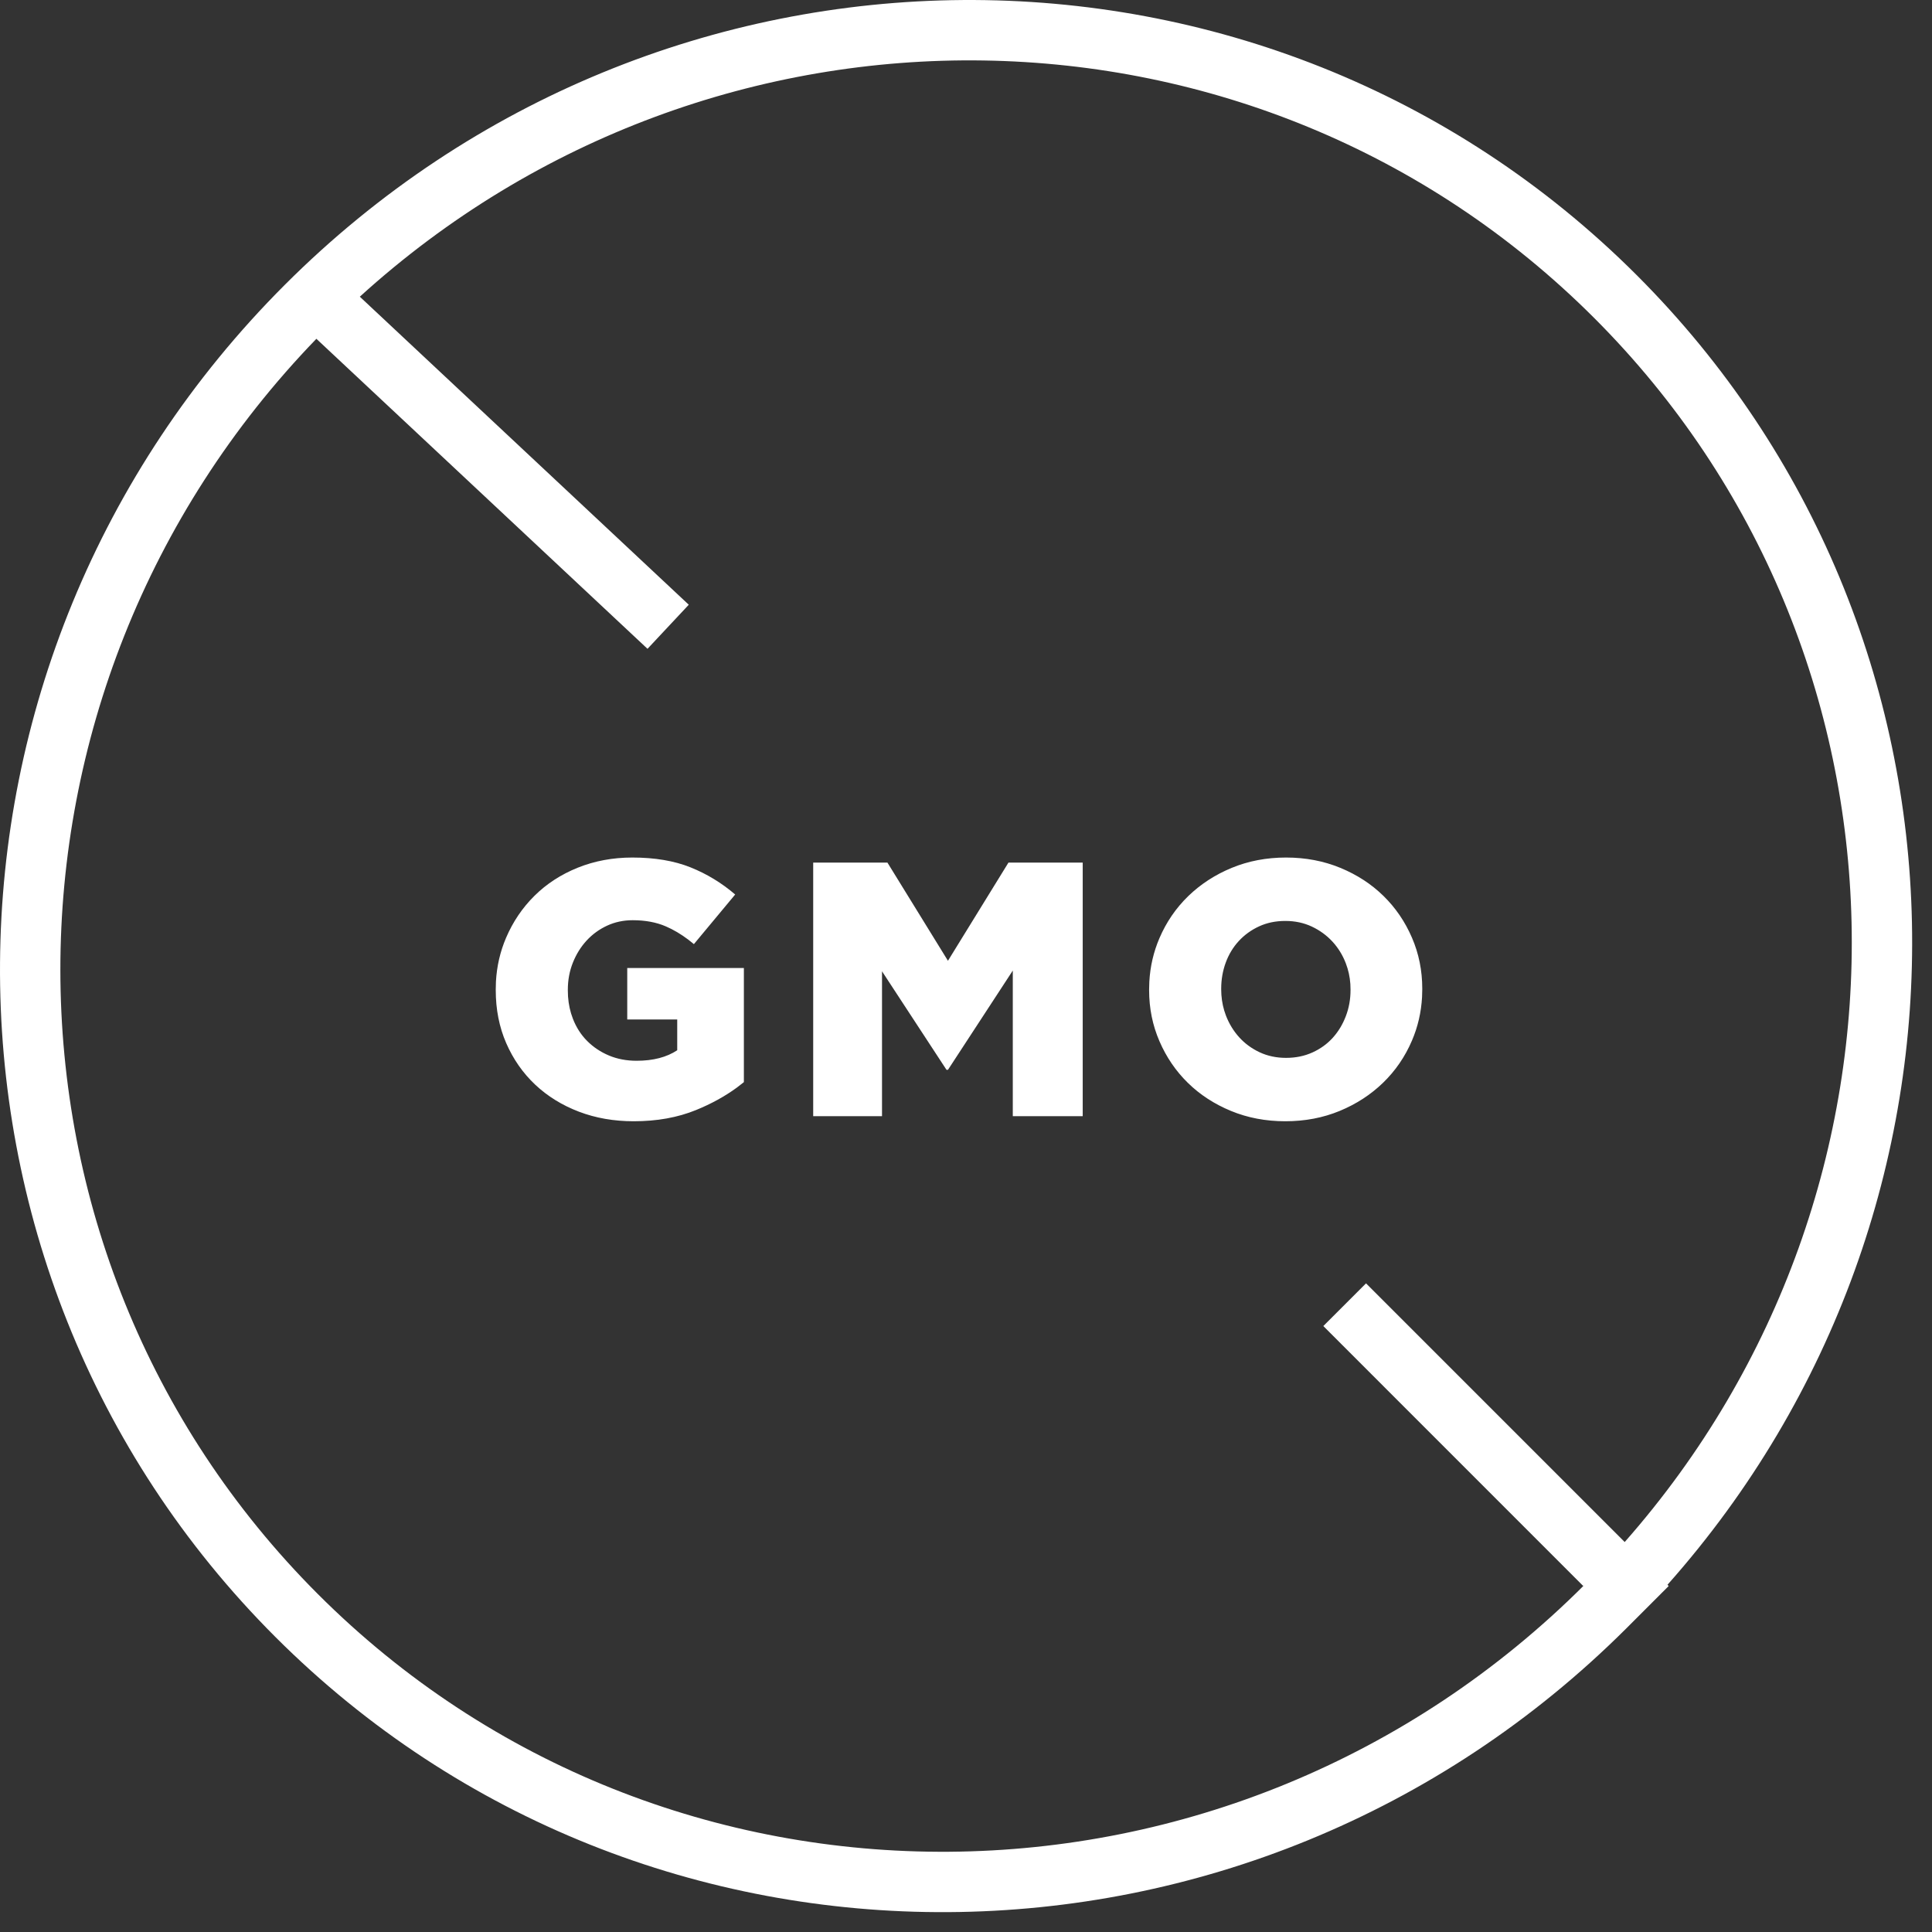<svg width="100" height="100" viewBox="0 0 100 100" fill="none" xmlns="http://www.w3.org/2000/svg">
<rect x="0" y="0" width="100" height="100" fill="#333333" stroke="none"/>
<g clip-path="url(#clip0_5561_4334)">
<path d="M14.742 14.742C34.199 -4.716 65.532 -4.944 84.724 14.249C103.208 32.732 103.679 62.475 86.309 82.027L86.37 82.092L84.161 84.302C64.697 103.689 33.418 103.893 14.249 84.724C-4.944 65.532 -4.716 34.199 14.742 14.742ZM82.514 16.458C65.089 -0.967 36.948 -1.29 18.624 15.357L35.651 31.301L33.515 33.582L16.376 17.536C-1.296 35.818 -1.316 64.74 16.458 82.514C34.423 100.48 63.777 100.266 82.022 82.022L81.948 82.091L68.495 68.636L70.705 66.426L84.094 79.815C100.255 61.482 99.772 33.715 82.514 16.458ZM32.728 44.386C33.891 44.386 34.894 44.555 35.738 44.893C36.581 45.23 37.353 45.699 38.053 46.299L35.916 48.868L35.63 48.639C35.247 48.349 34.858 48.119 34.463 47.949C33.969 47.736 33.397 47.63 32.747 47.63C32.272 47.63 31.831 47.724 31.425 47.911C31.019 48.099 30.666 48.355 30.366 48.68C30.066 49.005 29.828 49.386 29.653 49.824C29.478 50.261 29.391 50.73 29.391 51.23V51.268L29.401 51.578C29.429 51.986 29.513 52.37 29.653 52.73C29.828 53.18 30.075 53.565 30.394 53.883C30.713 54.202 31.088 54.452 31.519 54.633C31.95 54.815 32.428 54.905 32.953 54.905C33.803 54.905 34.503 54.724 35.053 54.361V52.768H32.466V50.105H38.503V56.011L38.143 56.291C37.525 56.744 36.82 57.132 36.028 57.455C35.078 57.843 34.003 58.036 32.803 58.036C31.778 58.036 30.831 57.871 29.963 57.54C29.094 57.208 28.341 56.743 27.703 56.143C27.066 55.543 26.566 54.827 26.203 53.996C25.841 53.165 25.66 52.249 25.66 51.249V51.212L25.67 50.808C25.714 50.008 25.889 49.252 26.194 48.54C26.55 47.708 27.041 46.983 27.666 46.365C28.291 45.746 29.038 45.261 29.906 44.911C30.775 44.562 31.716 44.386 32.728 44.386ZM66.566 44.386C67.578 44.386 68.516 44.565 69.378 44.921C70.241 45.277 70.984 45.761 71.609 46.374C72.234 46.986 72.725 47.705 73.081 48.53C73.438 49.355 73.616 50.236 73.616 51.174V51.212L73.605 51.61C73.561 52.401 73.387 53.152 73.081 53.865C72.725 54.696 72.228 55.421 71.591 56.04C70.953 56.658 70.203 57.146 69.341 57.502C68.478 57.858 67.541 58.036 66.528 58.036C65.516 58.036 64.578 57.858 63.716 57.502C62.853 57.146 62.109 56.661 61.484 56.049C60.859 55.437 60.369 54.718 60.013 53.893C59.656 53.068 59.478 52.187 59.478 51.249V51.212L59.489 50.813C59.533 50.022 59.707 49.271 60.013 48.558C60.369 47.727 60.866 47.002 61.503 46.383C62.141 45.765 62.891 45.277 63.753 44.921C64.616 44.565 65.553 44.386 66.566 44.386ZM45.934 44.649L49.066 49.73L52.197 44.649H56.041V57.774H52.422V50.236L49.066 55.374H48.991L45.653 50.274V57.774H42.091V44.649H45.934ZM66.528 47.668C66.028 47.668 65.575 47.761 65.169 47.949C64.763 48.136 64.413 48.39 64.119 48.708C63.825 49.027 63.6 49.399 63.444 49.824C63.288 50.249 63.209 50.699 63.209 51.174V51.212L63.219 51.493C63.245 51.865 63.323 52.221 63.453 52.562C63.616 52.986 63.844 53.361 64.138 53.687C64.431 54.011 64.784 54.271 65.197 54.465C65.609 54.658 66.066 54.755 66.566 54.755C67.066 54.755 67.522 54.661 67.934 54.474C68.347 54.286 68.697 54.033 68.984 53.715C69.272 53.396 69.497 53.024 69.659 52.599C69.822 52.174 69.903 51.724 69.903 51.249V51.212L69.894 50.929C69.868 50.557 69.79 50.202 69.659 49.861C69.497 49.437 69.266 49.062 68.966 48.736C68.666 48.411 68.309 48.152 67.897 47.958C67.484 47.765 67.028 47.668 66.528 47.668Z" fill="white"/>
</g>
<defs>
<clipPath id="clip0_5561_4334">
<rect width="100" height="100" fill="white"/>
</clipPath>
</defs>
</svg>
